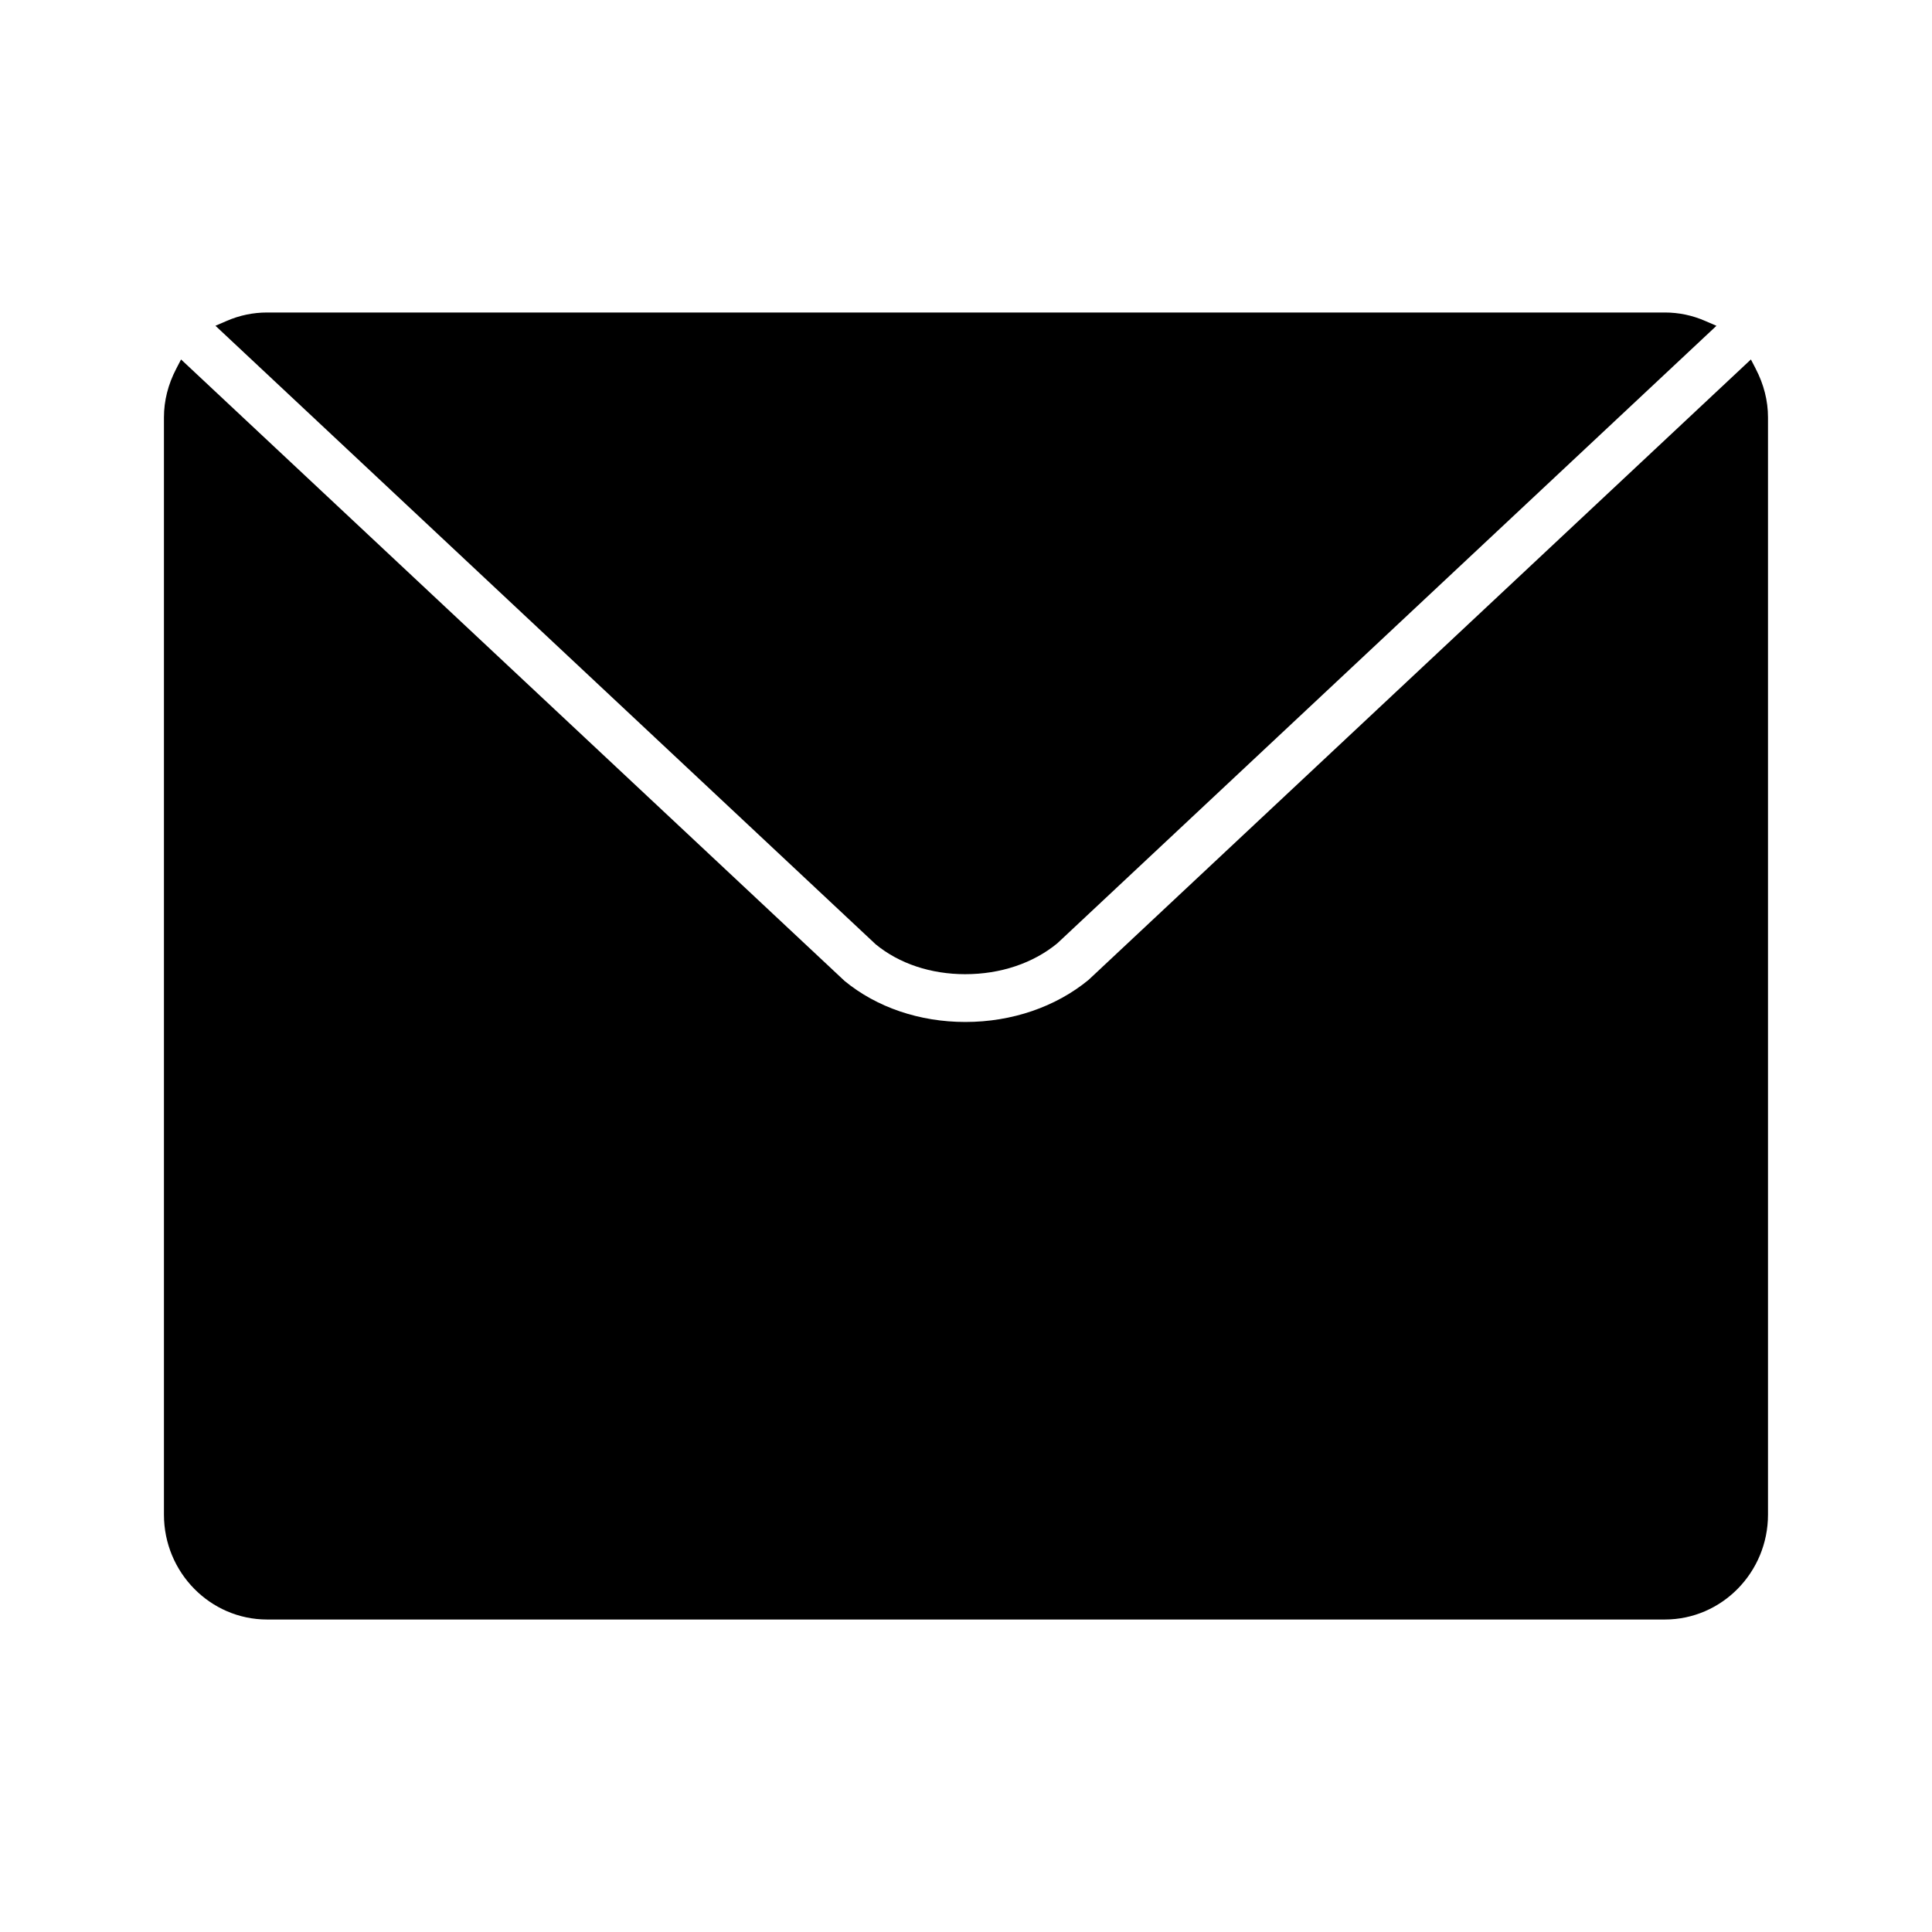 <?xml version="1.0" encoding="UTF-8"?>
<!-- Uploaded to: ICON Repo, www.svgrepo.com, Generator: ICON Repo Mixer Tools -->
<svg fill="#000000" width="800px" height="800px" version="1.1" viewBox="144 144 512 512" xmlns="http://www.w3.org/2000/svg">
 <g>
  <path d="m399.82 402.17c9.32 0 17.988-2.906 24.387-8.188l174.67-163.64-2.984-1.289c-3.406-1.488-7.004-2.238-10.711-2.238h-370.38c-3.699 0-7.312 0.746-10.715 2.227l-2.992 1.289 174.97 163.92c6.25 5.141 14.652 7.922 23.75 7.922z"/>
  <path d="m609.28 241.71-1.273-2.449-175.54 164.43c-8.691 7.148-20.316 11.141-32.637 11.141-12.113 0-23.48-3.856-32.008-10.871l-175.84-164.7-1.273 2.449c-2.168 4.156-3.262 8.496-3.262 12.902v290.78c0 15.328 12.273 27.797 27.355 27.797h370.38c15.082 0 27.355-12.469 27.355-27.797v-290.78c0-4.414-1.102-8.754-3.266-12.902z"/>
 </g>
</svg>